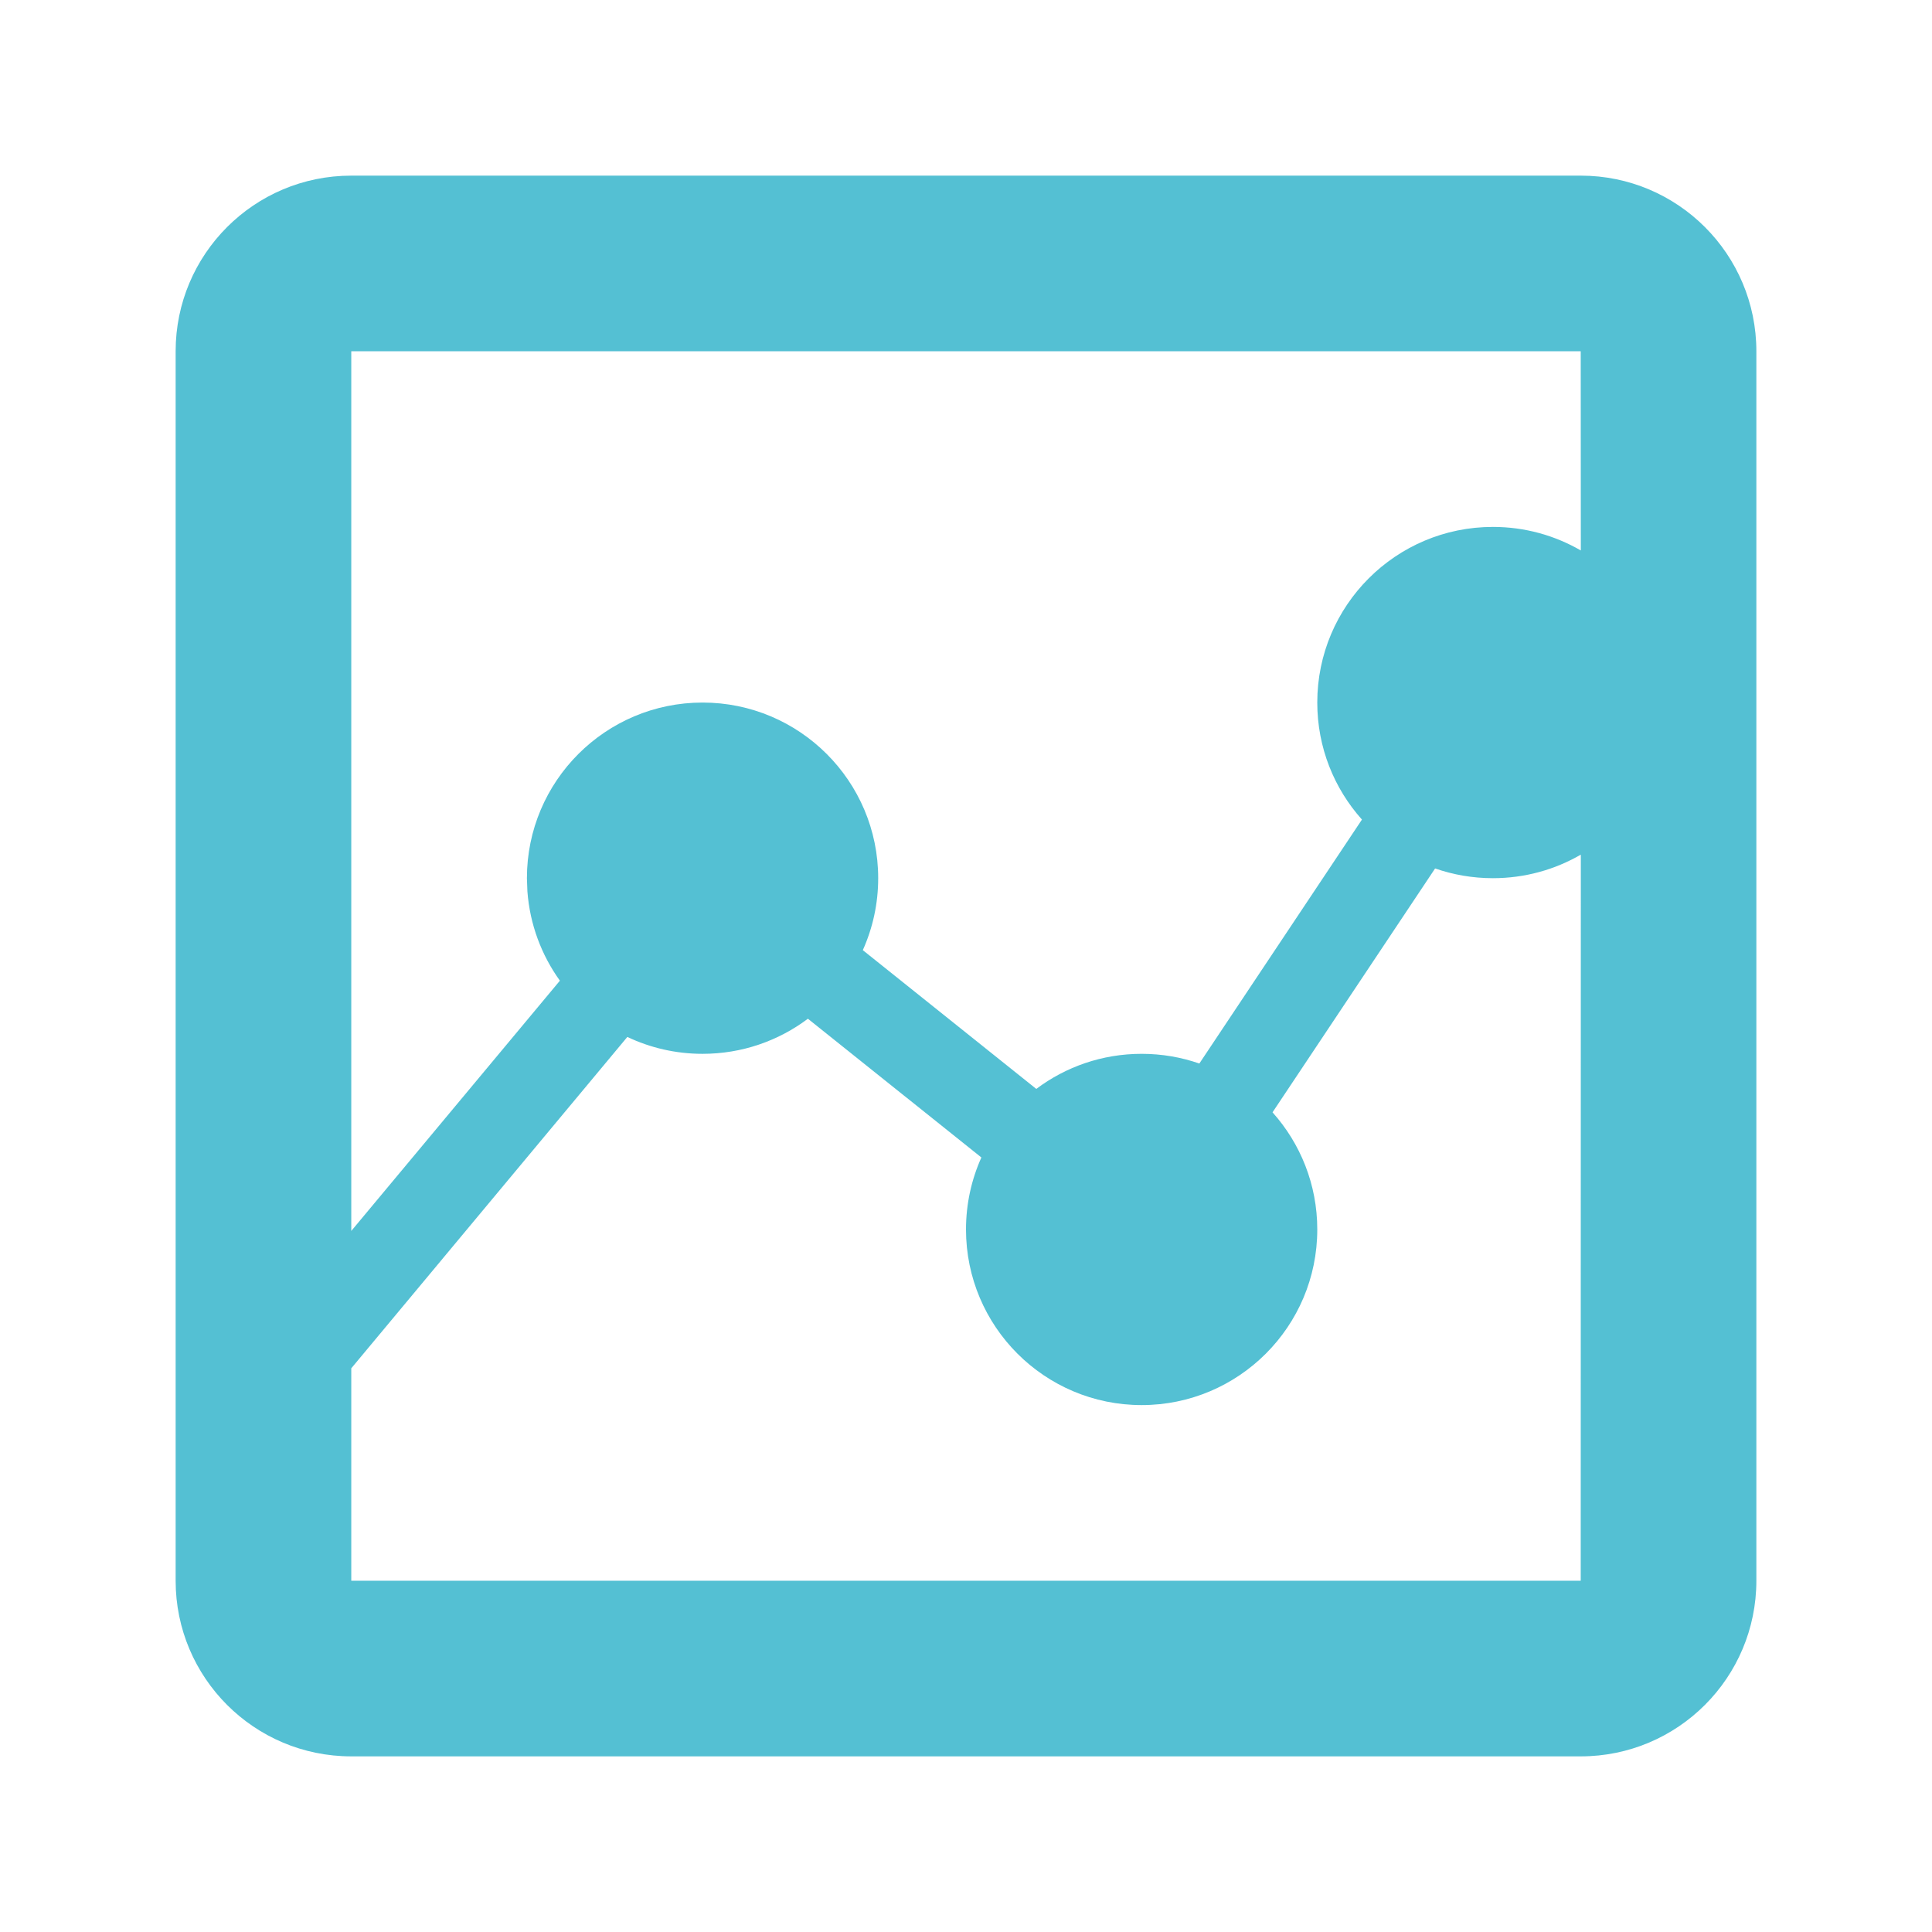 <?xml version="1.0" encoding="UTF-8"?>
<svg width="100px" height="100px" viewBox="0 0 100 100" version="1.1" xmlns="http://www.w3.org/2000/svg" xmlns:xlink="http://www.w3.org/1999/xlink">
    <title>Icon bx Tracking@1x</title>
    <g id="Icon-bx-Tracking" stroke="none" stroke-width="1" fill="none" fill-rule="evenodd">
        <rect fill="#FFFFFF" x="0" y="0" width="100" height="100"></rect>
        <g id="Icons-/-bx:file" transform="translate(9.091, 9.091)" fill="#54C0D3" fill-rule="nonzero">
            <g id="bx:tracking" transform="translate(-0, -0)">
                <path d="M72.727,0 C77.748,0 81.818,4.07 81.818,9.091 L81.818,72.727 C81.818,77.748 77.748,81.818 72.727,81.818 L9.091,81.818 C4.07,81.818 0,77.748 0,72.727 L0,9.091 C0,4.07 4.07,0 9.091,0 L72.727,0 Z M72.732,35.145 C71.394,35.92 69.84,36.364 68.182,36.364 C67.134,36.364 66.127,36.186 65.19,35.86 L56.775,48.483 C58.215,50.092 59.091,52.216 59.091,54.545 C59.091,59.566 55.021,63.636 50,63.636 C44.979,63.636 40.909,59.566 40.909,54.545 C40.909,53.218 41.194,51.957 41.705,50.82 L32.726,43.638 C31.207,44.779 29.319,45.455 27.273,45.455 C25.88,45.455 24.56,45.141 23.38,44.581 L9.091,61.732 L9.091,72.727 L72.727,72.727 L72.732,35.145 Z M72.727,9.091 L9.091,9.091 L9.091,54.623 L19.889,41.669 C18.939,40.348 18.334,38.761 18.207,37.042 L18.182,36.364 C18.182,31.343 22.252,27.273 27.273,27.273 C32.293,27.273 36.364,31.343 36.364,36.364 C36.364,37.691 36.079,38.952 35.568,40.089 L44.547,47.271 C46.066,46.13 47.954,45.455 50,45.455 C51.046,45.455 52.052,45.631 52.987,45.957 L61.403,33.33 C59.965,31.722 59.091,29.6 59.091,27.273 C59.091,22.252 63.161,18.182 68.182,18.182 C69.84,18.182 71.394,18.626 72.732,19.401 L72.727,9.091 Z" id="Shape"></path>
            </g>
        </g>
    </g>
</svg>